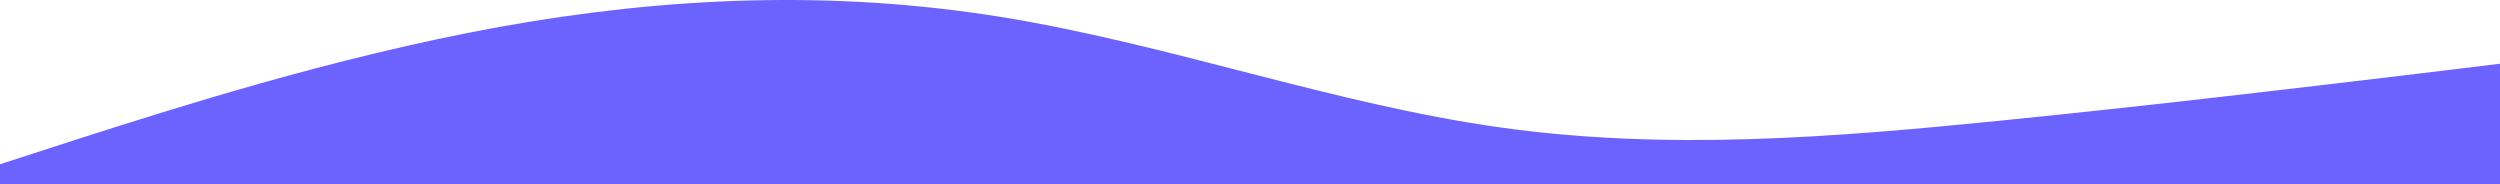 <svg width="1600" height="118" viewBox="0 0 1600 118" fill="none" xmlns="http://www.w3.org/2000/svg">
<path fill-rule="evenodd" clip-rule="evenodd" d="M0 105.13L53 87.97C107 70.81 213 36.49 320 17.185C427 -2.12 533 -6.41 640 10.75C747 27.91 853 66.52 960 81.535C1067 96.55 1173 87.97 1280 77.245C1387 66.52 1493 53.65 1547 47.215L1600 40.78V118H1547C1493 118 1387 118 1280 118C1173 118 1067 118 960 118C853 118 747 118 640 118C533 118 427 118 320 118C213 118 107 118 53 118H0V105.13Z" fill="#6C63FF"/>
</svg>
